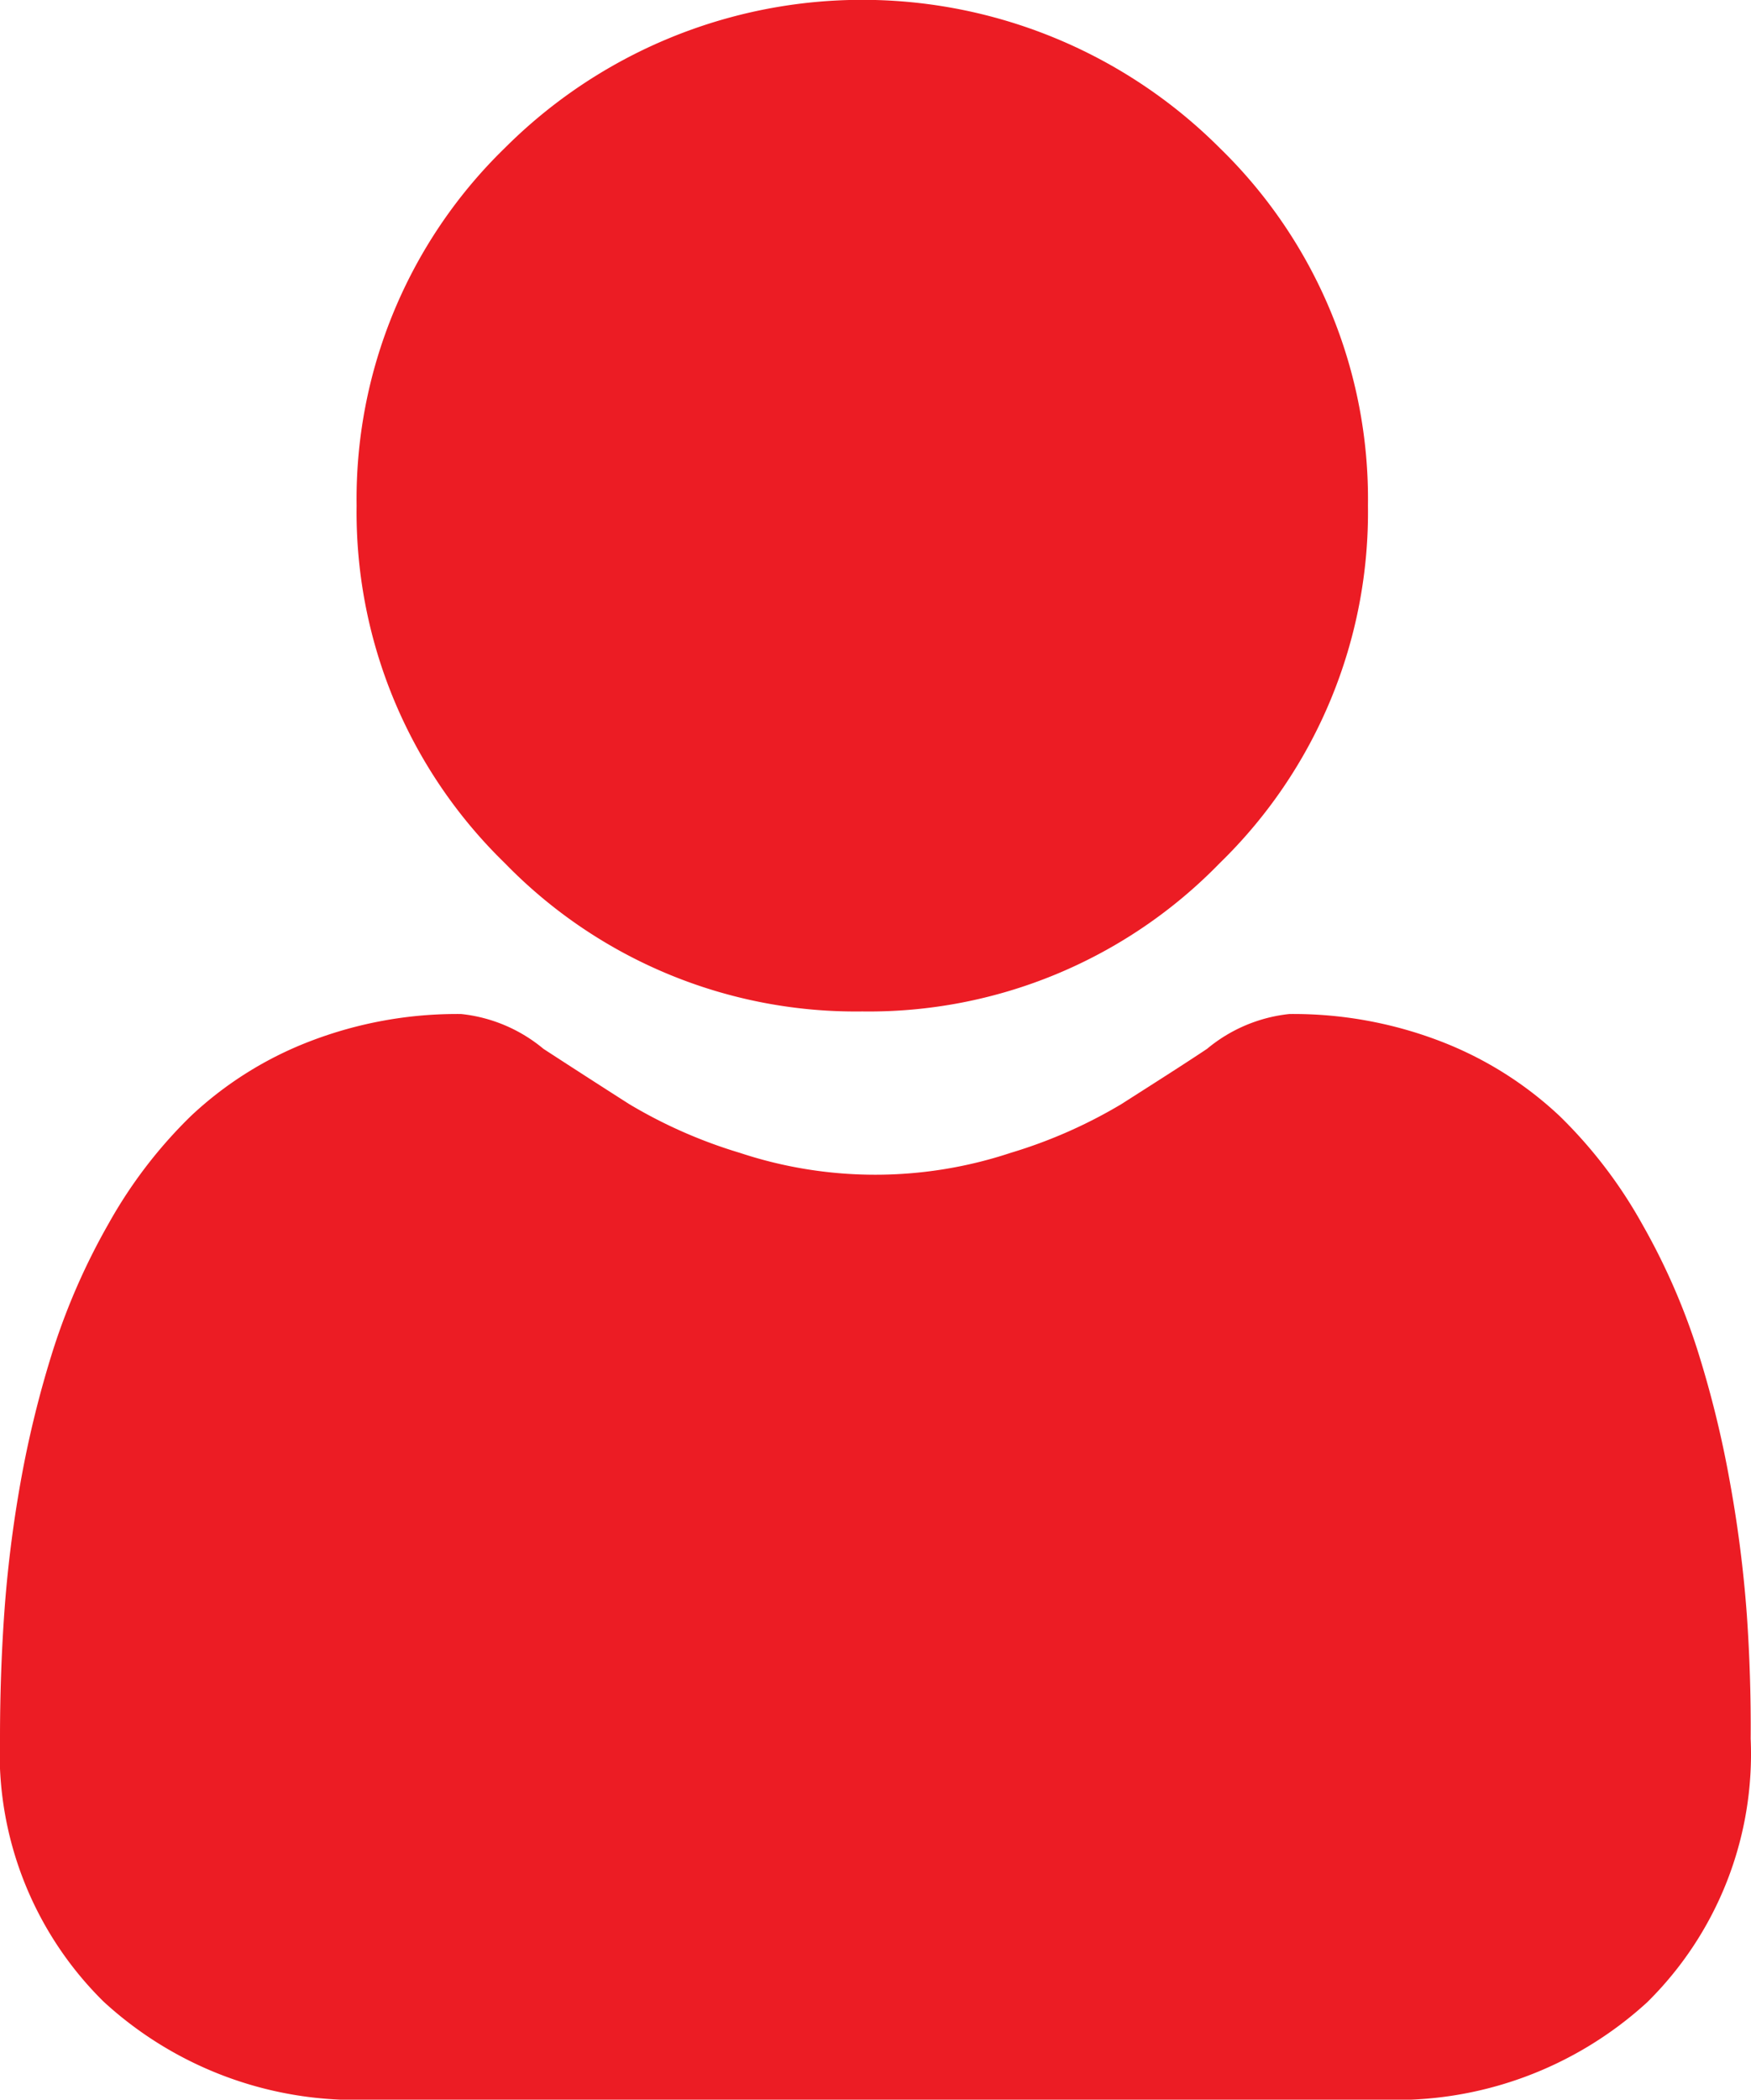<svg id="user-2" xmlns="http://www.w3.org/2000/svg" width="21.261" height="25.484" viewBox="0 0 21.261 25.484">
  <path id="Path_8313" data-name="Path 8313" d="M93.169,12.276a5.939,5.939,0,0,0,4.34-1.8,5.939,5.939,0,0,0,1.8-4.34,5.94,5.94,0,0,0-1.8-4.34,6.137,6.137,0,0,0-8.68,0,5.939,5.939,0,0,0-1.8,4.34,5.939,5.939,0,0,0,1.8,4.34A5.94,5.94,0,0,0,93.169,12.276Zm0,0" transform="translate(-82.699)" fill="#ec1c24"/>
  <path id="Path_8314" data-name="Path 8314" d="M21.21,254.6a15.16,15.16,0,0,0-.206-1.61,12.687,12.687,0,0,0-.4-1.619,8,8,0,0,0-.666-1.51,5.7,5.7,0,0,0-1-1.308,4.425,4.425,0,0,0-1.442-.906,4.983,4.983,0,0,0-1.84-.333,1.868,1.868,0,0,0-1,.423c-.3.2-.649.421-1.039.67a5.955,5.955,0,0,1-1.345.592,5.222,5.222,0,0,1-3.289,0,5.941,5.941,0,0,1-1.344-.592c-.387-.247-.737-.473-1.04-.67a1.866,1.866,0,0,0-1-.423,4.976,4.976,0,0,0-1.84.333,4.421,4.421,0,0,0-1.442.906,5.7,5.7,0,0,0-1,1.308,8.013,8.013,0,0,0-.666,1.51,12.717,12.717,0,0,0-.4,1.619A15.106,15.106,0,0,0,.051,254.6c-.034.488-.051.994-.051,1.5a4.232,4.232,0,0,0,1.257,3.2A4.524,4.524,0,0,0,4.5,260.491H16.766A4.523,4.523,0,0,0,20,259.309a4.23,4.23,0,0,0,1.257-3.2C21.261,255.594,21.244,255.088,21.21,254.6Zm0,0" transform="translate(0 -235.007)" fill="#ec1c24"/>
</svg>
